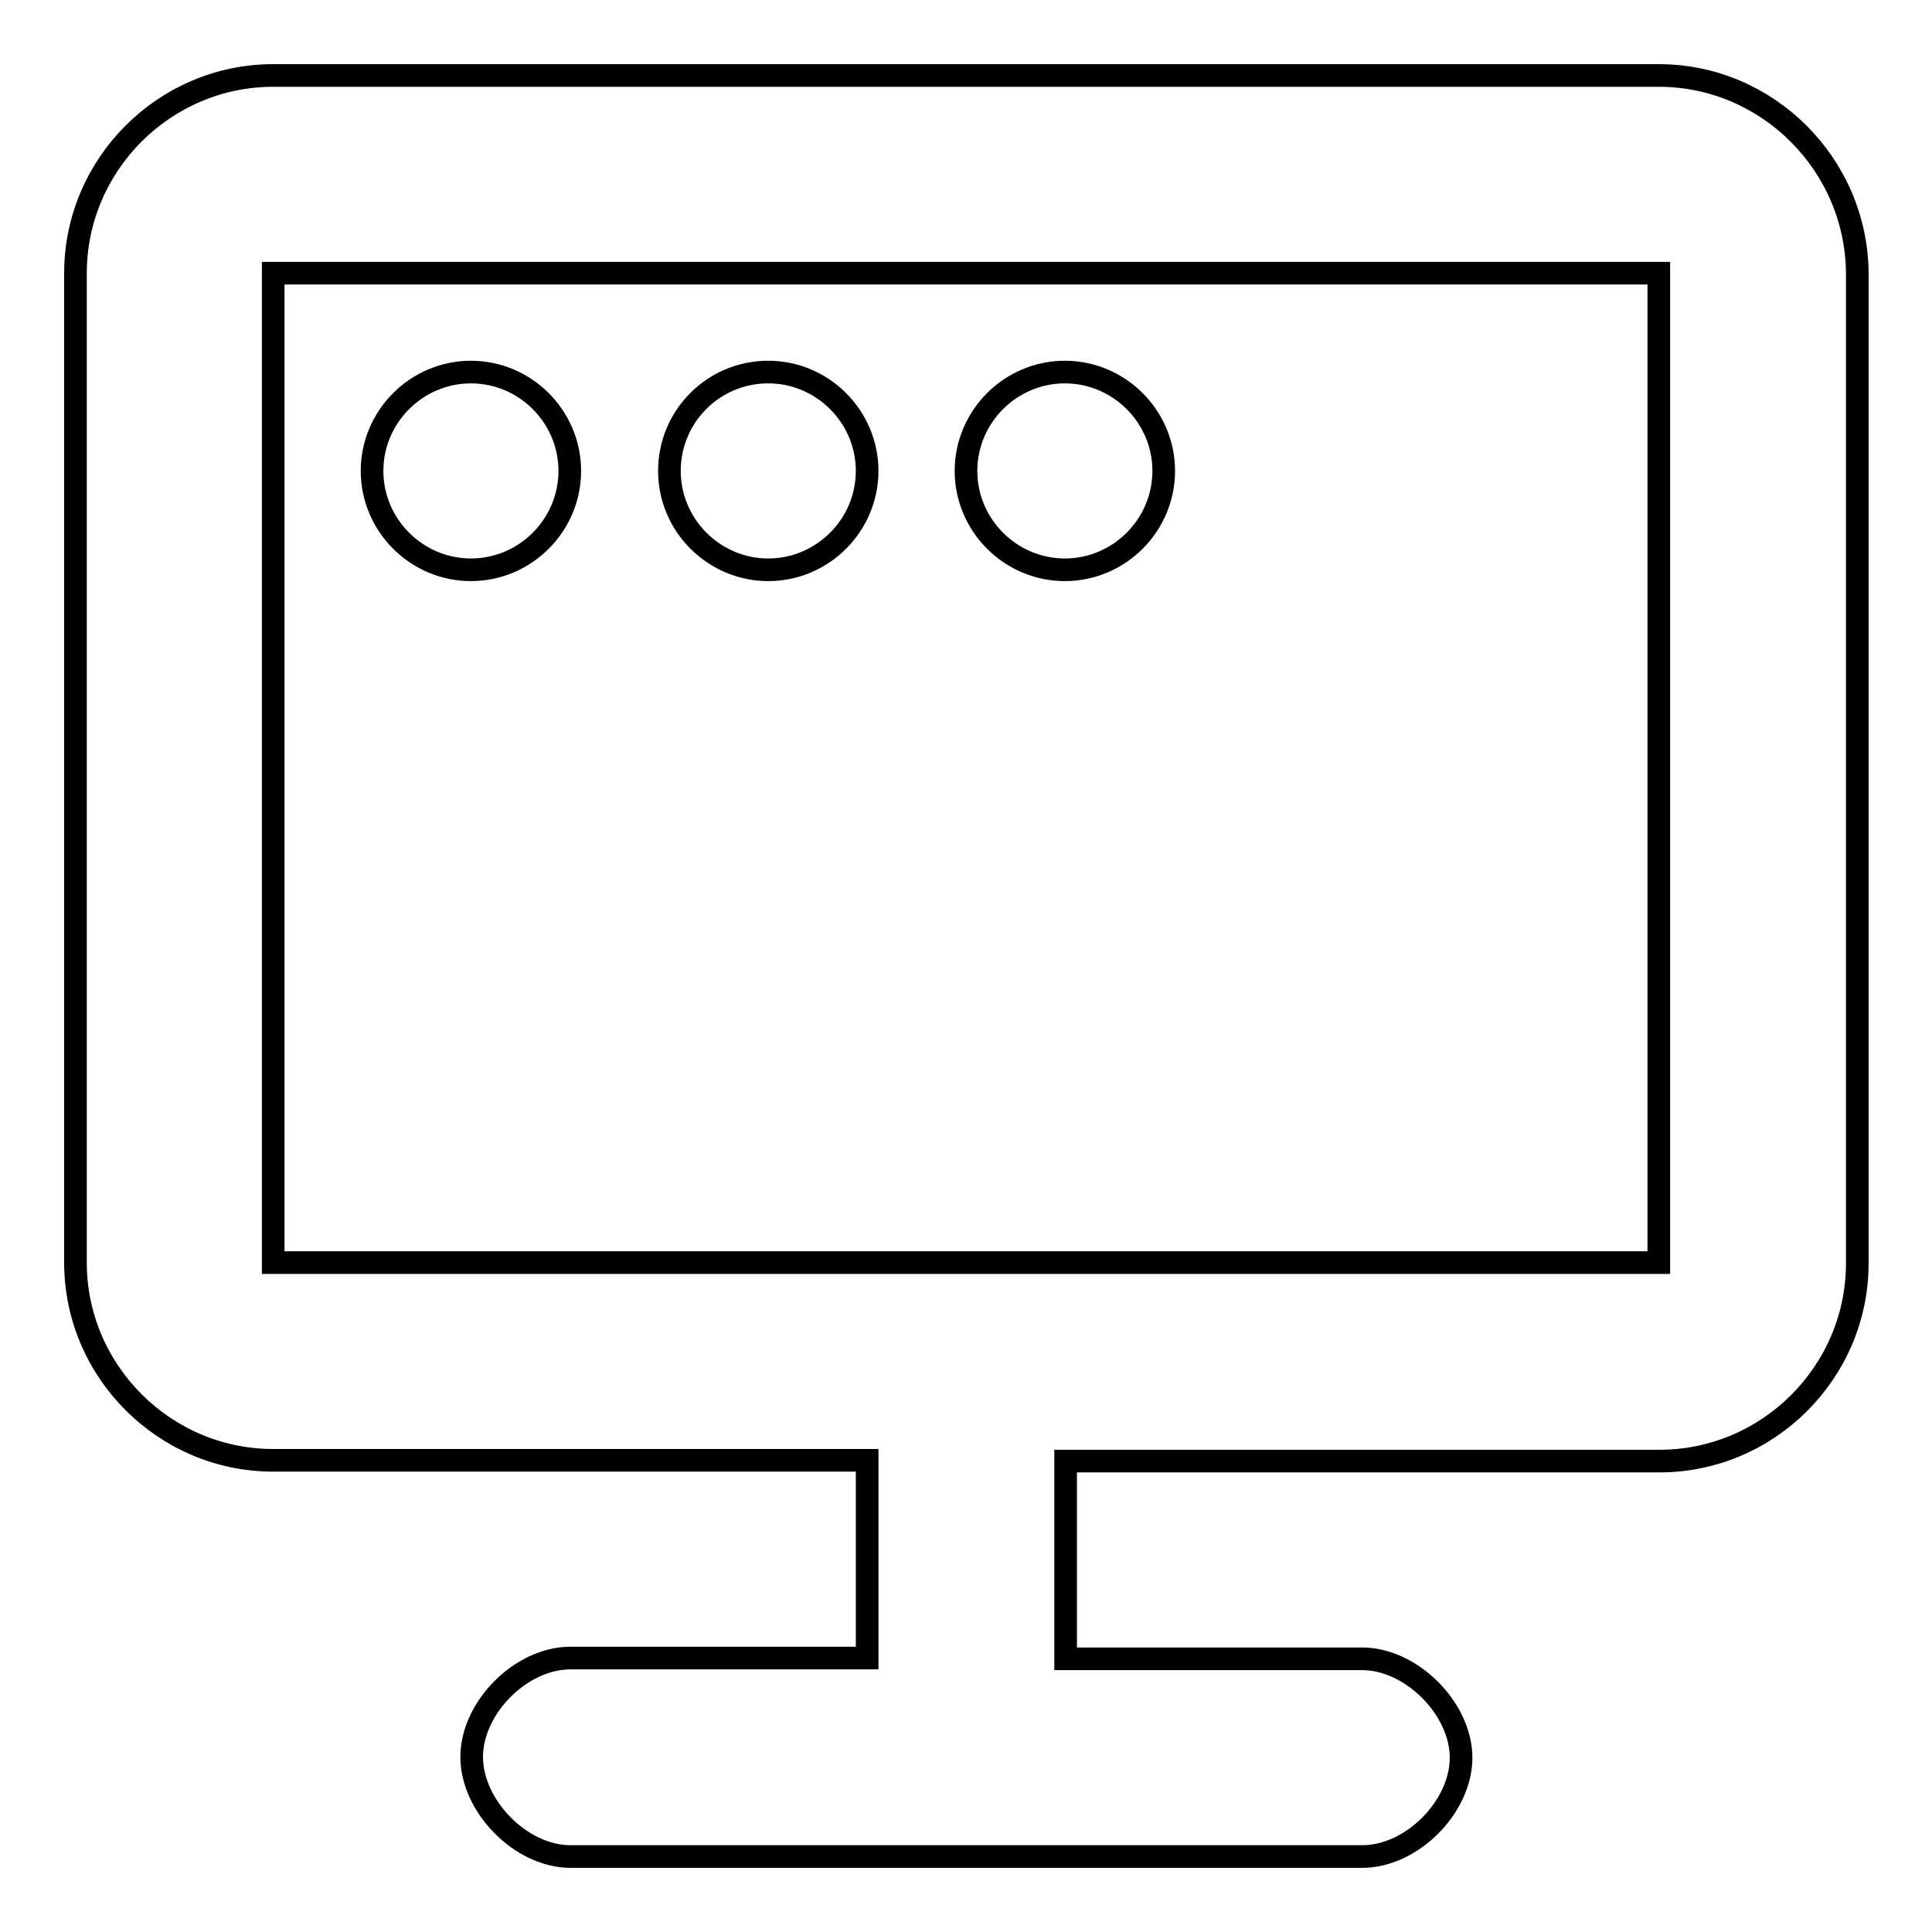 <?xml version="1.0" encoding="utf-8"?>
<!-- Svg Vector Icons : http://www.onlinewebfonts.com/icon -->
<!DOCTYPE svg PUBLIC "-//W3C//DTD SVG 1.1//EN" "http://www.w3.org/Graphics/SVG/1.1/DTD/svg11.dtd">
<svg version="1.1" xmlns="http://www.w3.org/2000/svg" xmlns:xlink="http://www.w3.org/1999/xlink" x="0px" y="0px" viewBox="0 0 256 256" enable-background="new 0 0 256 256" xml:space="preserve">
<g> <path stroke-width="3" fill-opacity="0" stroke="#000000"  d="M219.8,10H36.2C21.8,10,10,21.8,10,36.2v131.1c0,14.4,11.8,26.2,26.2,26.2h78.7v26.2H75.6 c-6.6,0-13.1,6.6-13.1,13.1S69,246,75.6,246h104.9c6.6,0,13.1-6.6,13.1-13.1s-6.6-13.1-13.1-13.1h-39.3v-26.2h78.7 c14.4,0,26.2-11.8,26.2-26.2V36.2C246,21.8,234.2,10,219.8,10L219.8,10z M219.8,167.3H36.2V36.2h183.6V167.3z"/> <path stroke-width="3" fill-opacity="0" stroke="#000000"  d="M49.3,62.4c0,7.2,5.9,13.1,13.1,13.1c7.2,0,13.1-5.9,13.1-13.1c0-7.2-5.9-13.1-13.1-13.1 C55.2,49.3,49.3,55.2,49.3,62.4C49.3,62.4,49.3,62.4,49.3,62.4z"/> <path stroke-width="3" fill-opacity="0" stroke="#000000"  d="M88.7,62.4c0,7.2,5.9,13.1,13.1,13.1c7.2,0,13.1-5.9,13.1-13.1c0,0,0,0,0,0c0-7.2-5.9-13.1-13.1-13.1 C94.5,49.3,88.7,55.2,88.7,62.4C88.7,62.4,88.7,62.4,88.7,62.4z"/> <path stroke-width="3" fill-opacity="0" stroke="#000000"  d="M128,62.4c0,7.2,5.9,13.1,13.1,13.1c7.2,0,13.1-5.9,13.1-13.1c0,0,0,0,0,0c0-7.2-5.9-13.1-13.1-13.1 C133.9,49.3,128,55.2,128,62.4C128,62.4,128,62.4,128,62.4z"/></g>
</svg>